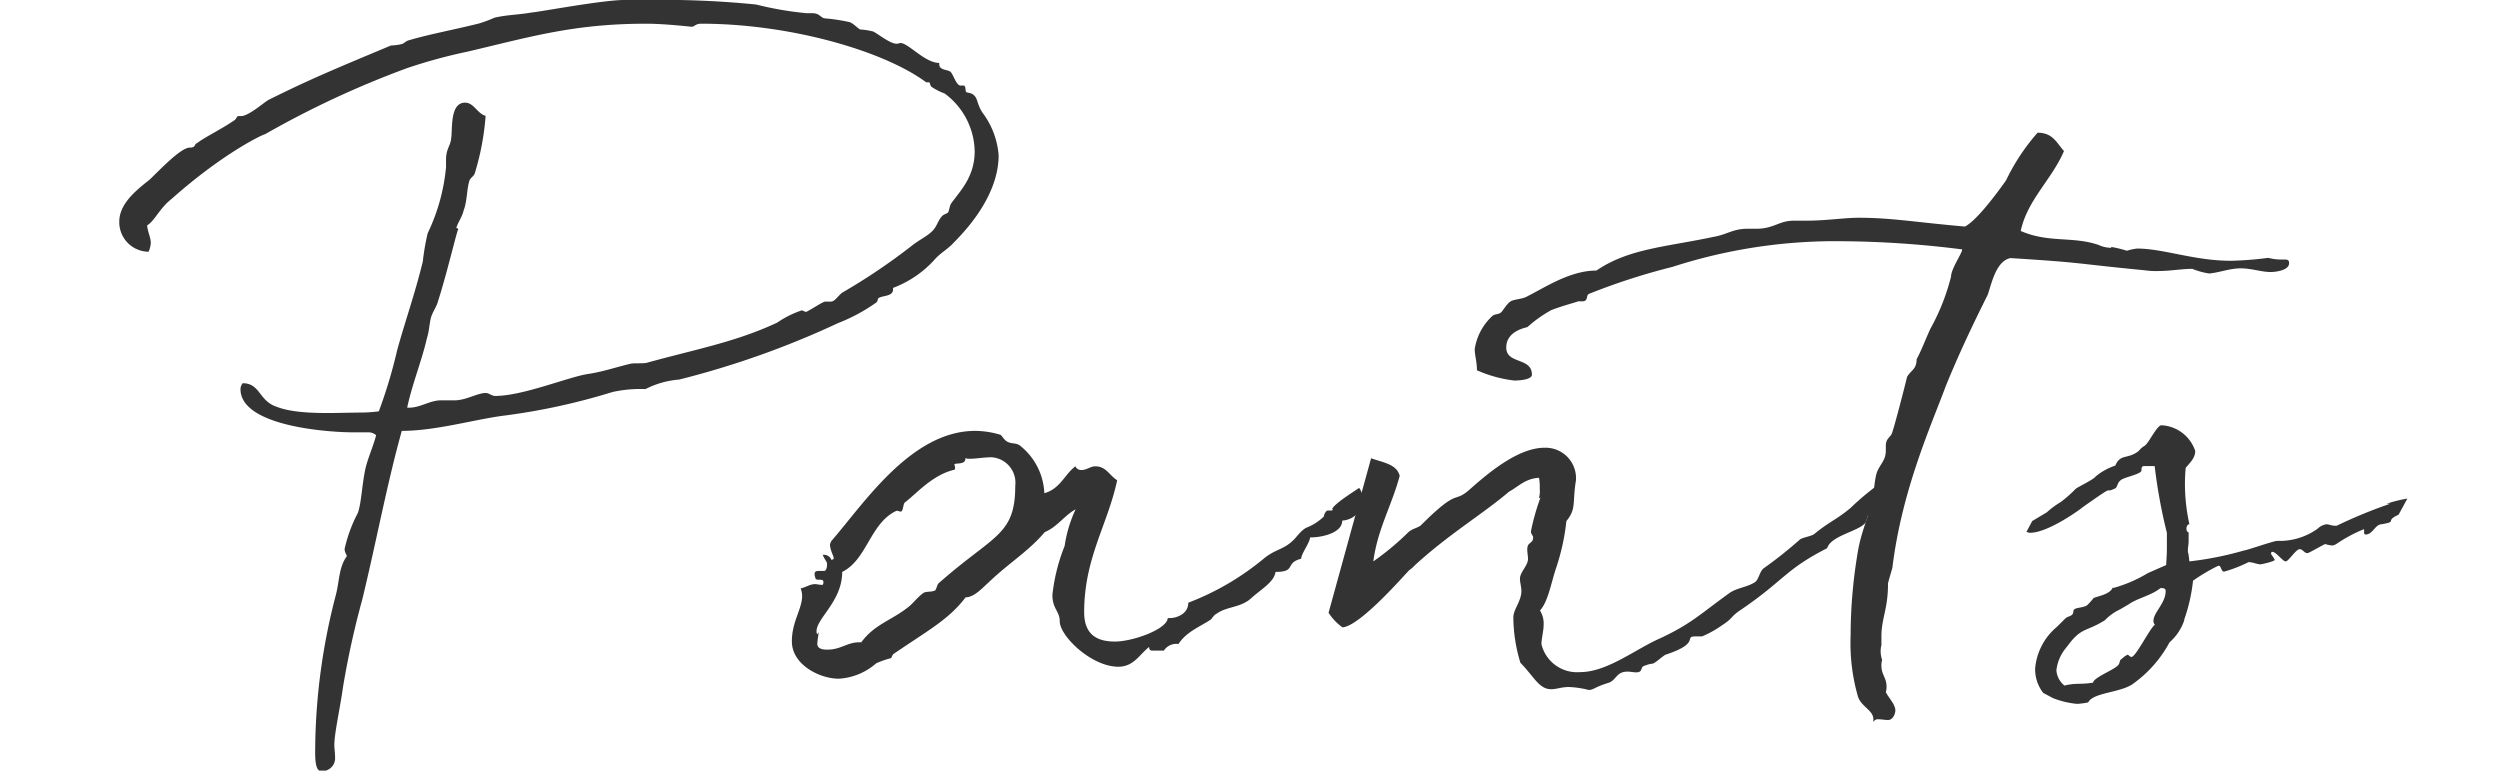 <svg id="レイヤー_1" data-name="レイヤー 1" xmlns="http://www.w3.org/2000/svg" width="204.58" height="63.06" viewBox="0 0 204.58 63.06">
  <defs>
    <style>
      .cls-1 {
        isolation: isolate;
      }

      .cls-2 {
        fill: #333;
      }

      .cls-3 {
        fill: none;
      }
    </style>
  </defs>
  <title>content_txt_5</title>
  <g class="cls-1">
    <path class="cls-2" d="M29.64,49.08a70.89,70.89,0,0,0-1.56,7.08c-.24,1.74-.72,3.84-.72,4.8,0,.3.06.66.06,1a1.06,1.06,0,0,1-1.14,1.14c-.6,0-.48-1.56-.48-2.46a51.15,51.15,0,0,1,1.68-11.94c.3-1.14.24-2.28.9-3.18,0-.12-.18-.3-.18-.6a11.85,11.85,0,0,1,1.08-2.94c.3-.78.36-2.58.66-3.78.24-.9.6-1.68.84-2.58a.9.9,0,0,0-.66-.24h-1.2c-2,0-9.24-.48-9.24-3.54a.8.8,0,0,1,.18-.48c1.44,0,1.32,1.44,2.76,1.92,1.8.72,5,.48,7,.48A11.56,11.56,0,0,0,31,33.66a40.11,40.11,0,0,0,1.5-5c.66-2.4,1.44-4.56,2.1-7.26A18.59,18.59,0,0,1,35,19.08a15.81,15.81,0,0,0,1.5-5.4v-.6c0-.9.36-1.14.42-1.74.12-.78-.12-2.94,1.14-2.94.72,0,1,.9,1.68,1.08a21.33,21.33,0,0,1-.9,4.74c-.12.24-.3.3-.42.54-.24.78-.18,1.68-.48,2.46-.12.54-.48,1-.6,1.44.06,0,.18.06.18.12,0-.48-.9,3.48-1.68,5.88-.12.48-.48.9-.6,1.44s-.12,1-.3,1.56c-.42,1.86-1.2,3.72-1.62,5.7h.18c.9,0,1.68-.6,2.58-.6h1.14c.9,0,1.86-.6,2.52-.6.3,0,.48.24.78.24,2.28,0,6-1.56,7.62-1.8,1.2-.18,2.22-.54,3.48-.84.36-.06.84,0,1.26-.06C57,28.56,60.18,28,63.6,26.4a8.11,8.11,0,0,1,2-1c.12,0,.24.12.36.12s1.38-.84,1.56-.84H68c.3,0,.54-.42.9-.72a50,50,0,0,0,5.7-3.84c.6-.48,1.26-.78,1.68-1.2s.42-.78.78-1.2c.12-.18.48-.24.54-.36s.12-.54.24-.72c.72-1,1.92-2.16,1.92-4.26a6,6,0,0,0-2.46-4.73,5,5,0,0,1-1.08-.55c-.12-.12-.12-.36-.18-.36h-.24c-3.48-2.58-11.16-4.8-18.42-4.8-.48,0-.54.25-.78.25-.72-.07-2.4-.25-3.72-.25-5.94,0-9.48,1.08-14.64,2.29A42.68,42.68,0,0,0,33.3,5.58,77,77,0,0,0,21.66,11c.12-.12-3.24,1.38-7.62,5.28-1,.78-1.38,1.8-2,2.16.06.6.3,1,.3,1.44a2.07,2.07,0,0,1-.18.72,2.42,2.42,0,0,1-2.4-2.46c0-1.44,1.32-2.52,2.46-3.42.54-.48,2.52-2.64,3.3-2.64.54,0,.36-.3.6-.36.6-.48,2-1.14,3.12-1.92.06-.06.18-.3.24-.3h.24c.6,0,1.74-1,2.22-1.31C25.26,6.54,27.12,5.76,32,3.72a4,4,0,0,0,.9-.12c.18-.06.3-.23.54-.3,1.86-.54,3.6-.84,5.76-1.38a10.73,10.73,0,0,0,1.26-.47c1-.24,2-.24,3.06-.43C44,1,49.32,0,51.06,0H53a76.25,76.25,0,0,1,8.88.37A27.19,27.19,0,0,0,66,1.08h.48c.6,0,.66.37,1,.42a15.45,15.45,0,0,1,2,.3c.3.07.6.42.9.61a5.77,5.77,0,0,1,1.08.17c.48.25,1.38,1,1.92,1a2.6,2.6,0,0,0,.3-.06c.66,0,2,1.63,3.18,1.63v.12c0,.47.66.42.9.59S78.24,7,78.6,7h.24c.24,0,.12.48.24.54s.42.07.54.19c.42.29.3.77.78,1.49a6.63,6.63,0,0,1,1.32,3.48c0,2.76-1.86,5.34-3.66,7.14-.48.54-1.08.84-1.56,1.38a8.7,8.7,0,0,1-3.42,2.34v.12c0,.6-.84.48-1.2.72-.06.06-.06.3-.18.36a14.31,14.31,0,0,1-3.12,1.68,72.17,72.17,0,0,1-13,4.62,7.3,7.3,0,0,0-2.76.78,10.52,10.52,0,0,0-2.7.24A52.84,52.84,0,0,1,41.34,34c-2.46.3-5.64,1.26-8.46,1.26C31.68,39.54,30.78,44.4,29.64,49.08Z" transform="translate(0 0)"/>
    <path class="cls-2" d="M88,38.16a.52.52,0,0,0,.54.3c.36,0,.72-.3,1.08-.3.9,0,1.14.72,1.8,1.14-.78,3.66-2.7,6.36-2.7,10.8,0,1.86,1.08,2.4,2.52,2.4s4.26-1,4.32-1.92h.18c.48,0,1.5-.3,1.5-1.26a21.87,21.87,0,0,0,6.24-3.66c1-.78,1.56-.66,2.4-1.5.24-.24.66-.84,1.08-1a4.22,4.22,0,0,0,1.38-.9c0-.18.18-.48.3-.48h.3a.21.21,0,0,0,.12-.06v-.06a.06.06,0,0,0-.06.06c0-.42,2.1-1.68,2.22-1.8a2.11,2.11,0,0,1,.36,1,1.86,1.86,0,0,1-1.74,1.68c0,1-1.62,1.38-2.64,1.38,0,.42-.72,1.32-.72,1.74-1.38.36-.36,1.08-2.1,1.08-.12.84-1.14,1.38-2,2.16s-2,.66-2.82,1.26c-.24.12-.3.3-.48.48-.9.6-2,1-2.64,2a1.23,1.23,0,0,0-1.2.54h-.84c-.24,0-.36,0-.36-.3-.78.6-1.26,1.62-2.52,1.62-2.22,0-4.8-2.52-4.8-3.72,0-.84-.6-1-.6-2.16a15.13,15.13,0,0,1,1-4,10.79,10.79,0,0,1,.9-3c-.9.48-1.5,1.44-2.52,1.86-1.38,1.62-2.94,2.52-4.62,4.14-.42.36-1.14,1.2-1.86,1.2-1.38,1.8-2.88,2.58-5.88,4.62-.12.06-.18.36-.24.36a7.27,7.27,0,0,0-1.2.42,5.08,5.08,0,0,1-3.06,1.26c-1.56,0-3.84-1.14-3.84-3.06,0-1.62.84-2.64.84-3.72a1.78,1.78,0,0,0-.12-.6c.6-.18.78-.36,1.2-.36.12,0,.3.06.6.06a.36.36,0,0,0,.06-.24c0-.36-.66,0-.66-.36a.65.65,0,0,1-.06-.3c0-.18.12-.24.36-.24h.42c.24,0,.24-.54.24-.54,0-.24-.12-.24-.36-.78h.12a.65.65,0,0,1,.6.42c.18-.06.18-.06.18-.18s-.3-.66-.3-1.08a1,1,0,0,1,.12-.3c2.58-2.94,6.48-9,11.76-9a7.24,7.24,0,0,1,2,.3c.18,0,.3.42.66.6s.66.06,1,.3a5.23,5.23,0,0,1,2,3.9C86.76,40,87.12,38.82,88,38.16ZM74.4,49.62c.36-.3.66-.72,1.14-1.08.24-.18.72-.06,1-.24.06-.06.18-.48.24-.54,4.5-4,6.3-3.9,6.3-8a2.09,2.09,0,0,0-1.92-2.34c-.66,0-1.26.12-1.74.12-.18,0-.36,0-.42-.06v.06c0,.54-.9.3-.9.48a1.22,1.22,0,0,1,.06.3.21.21,0,0,1-.06.12c-1.8.42-3.06,1.92-4.08,2.7-.12.18-.12.72-.3.72s-.18-.06-.3-.06h-.06c-2.16,1-2.4,4-4.44,5,0,2.4-2.1,3.78-2.1,4.86a.36.36,0,0,0,.06.24c.12-.12.12-.18.12-.18v.06a8.34,8.34,0,0,0-.12.9c0,.48.6.48.84.48,1.08,0,1.62-.6,2.58-.6h.18C71.58,51.06,73,50.76,74.4,49.62Z" transform="translate(0 0)"/>
    <path class="cls-2" d="M123.84,50.52c0-.66.66-1.32.66-2.16,0-.3-.12-.72-.12-1,0-.54.66-1.08.66-1.62,0-.24-.06-.48-.06-.78,0-.66.48-.42.48-1,0-.12-.18-.24-.18-.48a18.23,18.23,0,0,1,.78-2.76.06.06,0,0,0-.06.06l-.06-.06A1.87,1.87,0,0,0,126,40a4.25,4.25,0,0,0-.06-.9c-1.14.06-1.68.72-2.46,1.14-2.1,1.8-4.86,3.42-7.68,6a3,3,0,0,1-.48.42c-.42.42-4,4.56-5.46,4.68a4.27,4.27,0,0,1-1.14-1.2L112.2,37.5c1,.36,2.1.48,2.34,1.44-.66,2.46-1.8,4.32-2.16,7a21.82,21.82,0,0,0,2.88-2.4c.36-.3.66-.3,1-.54,3.18-3.18,2.64-1.74,4-2.94s3.9-3.42,6.12-3.42a2.49,2.49,0,0,1,2.58,2.7c-.3,1.8.06,2.28-.78,3.3a17.87,17.87,0,0,1-.84,3.84c-.42,1.26-.66,2.76-1.32,3.48a2,2,0,0,1,.3,1.14c0,.54-.18,1.14-.18,1.62A3,3,0,0,0,129.3,55c2.22,0,4.5-1.86,6.54-2.76,2.58-1.2,3.3-2,5.7-3.72.6-.42,1.5-.48,2.1-.9.3-.24.36-.9.72-1.14a34.47,34.47,0,0,0,2.94-2.34c.3-.18.84-.24,1.14-.42,1.2-1,1.86-1.2,3-2.16a21.91,21.91,0,0,1,2.4-2c.18,0,.24.72.24.9,0,1-.72,1.08-1.14,1.62-.18.18-.18.66-.36.78-.66.66-2.76,1-3.06,2-3.42,1.74-3.54,2.64-7,5-1,.66-.6.66-1.62,1.32a8.57,8.57,0,0,1-1.62.9h-.54c-1,0,.48.54-2.46,1.5-.3.18-.66.54-1,.72a2.58,2.58,0,0,0-.84.24c-.18.18-.06.48-.54.48-.24,0-.48-.06-.72-.06-.9,0-.9.66-1.5.9-1.2.36-1.26.6-1.68.6a7.6,7.6,0,0,0-1.62-.24c-.6,0-1,.18-1.44.18-1,0-1.38-1-2.52-2.16A12.9,12.9,0,0,1,123.84,50.52Z" transform="translate(0 0)"/>
    <path class="cls-2" d="M187.32,21.54c0,.6-1.14.72-1.5.72-.78,0-1.56-.3-2.46-.3s-1.8.36-2.58.42A6.06,6.06,0,0,1,179.4,22c-.9,0-1.74.18-2.88.18a6.17,6.17,0,0,1-1-.06c-6.18-.6-4.68-.6-11-1-1.2.24-1.56,2.16-1.86,3-1.26,2.52-2.34,4.8-3.42,7.44-1.2,3.24-3.6,8.52-4.38,14.88,0,.06-.36,1.2-.36,1.32,0,2.1-.54,2.82-.54,4.32v.72a2,2,0,0,0-.06.6,2.13,2.13,0,0,0,.12.6,1.49,1.49,0,0,0-.06.48c0,.72.42,1,.42,1.68a1.49,1.49,0,0,1-.06.48c.24.48.78,1,.78,1.5,0,.24-.18.78-.6.78-.24,0-.54-.06-.78-.06a.4.4,0,0,0-.42.24v-.18c.06-.78-1-1.08-1.26-1.92a15.79,15.79,0,0,1-.6-5,41,41,0,0,1,.6-6.9c.24-1.44.78-2.64,1.14-4,.18-.72.18-1.56.36-2.28s.78-1.08.78-1.92v-.42c0-.66.42-.66.54-1.14.24-.72,1-3.66,1.2-4.5.3-.54.78-.6.78-1.44.42-.78.72-1.62,1.14-2.52a17.51,17.51,0,0,0,1.68-4.26c0-.6.9-1.92.9-2.16v-.06h-.06a81.8,81.8,0,0,0-9.72-.66,43.27,43.27,0,0,0-13.92,2.1A52.79,52.79,0,0,0,130,24.06c-.24.18,0,.6-.54.6h-.36c.18,0-1.08.3-2.16.72A10.32,10.32,0,0,0,125,26.76c-.12.06-1.74.3-1.74,1.68s2.1.78,2.1,2.22c0,.42-1.08.48-1.44.48a10.51,10.51,0,0,1-3.06-.84c0-.72-.18-1.2-.18-1.74a4.62,4.62,0,0,1,1.44-2.7c.18-.18.54-.12.72-.3s.48-.72.78-.9,1-.18,1.38-.42c1.44-.72,3.48-2.1,5.64-2.1,2.64-1.8,5.64-1.92,9.6-2.76,1.08-.18,1.56-.66,2.76-.66h.72c1.44,0,1.86-.66,3.06-.66h1c1.68,0,3.12-.24,4.32-.24,2.7,0,4.56.36,8.7.72.9-.48,2.34-2.34,3.36-3.78a16.93,16.93,0,0,1,2.58-3.9c1.26,0,1.56.84,2.16,1.5-1,2.34-3,4-3.54,6.54,2.28,1,4.26.42,6.36,1.14a2.61,2.61,0,0,0,1,.24c.06,0,0-.06.12-.06a8.84,8.84,0,0,1,1.2.3,4.7,4.7,0,0,1,.84-.18c2.16,0,4.68,1,7.68,1a28.48,28.48,0,0,0,3.06-.24C186.84,21.42,187.32,21,187.32,21.54Z" transform="translate(0 0)"/>
    <path class="cls-2" d="M179.46,47.52a14.07,14.07,0,0,1-.72,3.18v.06a4.12,4.12,0,0,1-1.2,1.8,9.94,9.94,0,0,1-2.94,3.36c-1,.78-3.3.72-3.72,1.56a6.24,6.24,0,0,1-.9.12,7.11,7.11,0,0,1-2-.48l-.78-.42a3.15,3.15,0,0,1-.66-2,5,5,0,0,1,1.8-3.42l.66-.66c.18-.18.48-.18.6-.36s0-.3.18-.42.72-.12,1-.3a5.41,5.41,0,0,0,.54-.6c.42-.18,1.32-.3,1.56-.84h.12a11.26,11.26,0,0,0,2.76-1.2l1.5-.66c.06-1.08.06-.9.06-1.74v-.9a43.48,43.48,0,0,1-1-5.46h-.84c-.18,0-.24.06-.24.36s-1.38.54-1.68.78-.24.42-.42.66c-1.2.6.36-.6-2.7,1.56-.12.12-2.82,2.1-4.32,2.1-.12,0-.18-.06-.3-.06l.48-.9,1.2-.72a6.93,6.93,0,0,1,1.14-.84A10.87,10.87,0,0,0,169.86,40c.12-.12,1.5-.78,1.62-1a5,5,0,0,1,1.62-.9c.42-1,1-.48,1.92-1.2a1.62,1.62,0,0,1,.48-.42c.36-.24,1-1.68,1.38-1.68a3.08,3.08,0,0,1,2.76,2.1c0,.54-.36.9-.78,1.38a14.64,14.64,0,0,0-.06,1.56,15.49,15.49,0,0,0,.3,2.76l.06.3c-.18,0-.24.24-.24.36s.06.3.18.3v.78c0,.12-.06.54-.06.6,0,.6,0-.18.12,1a27.13,27.13,0,0,0,4.5-.9c.18,0,2.4-.78,2.7-.78a5.31,5.31,0,0,0,3.3-1,1.32,1.32,0,0,1,.72-.36c.18,0,.42.12.66.12h.18a39.52,39.52,0,0,1,4.38-1.8h-.3A11.26,11.26,0,0,1,197,40.8l-.72,1.32c-1.2.54,0,.54-1.38.78-.54,0-.72.84-1.32.84-.12,0-.12-.12-.12-.18v-.18c0-.06,0-.06-.06-.06a12.44,12.44,0,0,0-2.22,1.2,1,1,0,0,1-.3.12,2.44,2.44,0,0,1-.6-.12c-.18.06-1.08.6-1.38.72s-.42-.3-.72-.3-.9,1-1.14,1-.78-.78-1.08-.78a.13.13,0,0,0-.12.12c0,.12.3.42.3.54s-1.08.36-1.14.36c-.3,0-.66-.18-1-.18H184a11.31,11.31,0,0,1-2,.78c-.24,0-.24-.48-.42-.48h-.06A14.68,14.68,0,0,0,179.46,47.52Zm-3.24,3.3c0-.72,1-1.44,1-2.46,0-.18-.12-.24-.42-.24-.72.6-1.92.84-2.58,1.32l-.72.42a4.23,4.23,0,0,0-1.26.9c-1.44.9-1.86.6-2.82,1.8l-.42.54a3.48,3.48,0,0,0-.72,1.74,1.74,1.74,0,0,0,.66,1.26c1-.24,1.26-.06,2.34-.24.06-.42,1.62-1,2-1.38.18-.12.18-.42.24-.48l.36-.3c.12-.06.18-.12.24-.12s.18.18.3.18c.36,0,1.5-2.34,1.92-2.64A.45.45,0,0,1,176.22,50.82Z" transform="translate(0 0)"/>
  </g>
  <rect class="cls-3" width="204.58" height="63.06"/>
</svg>
